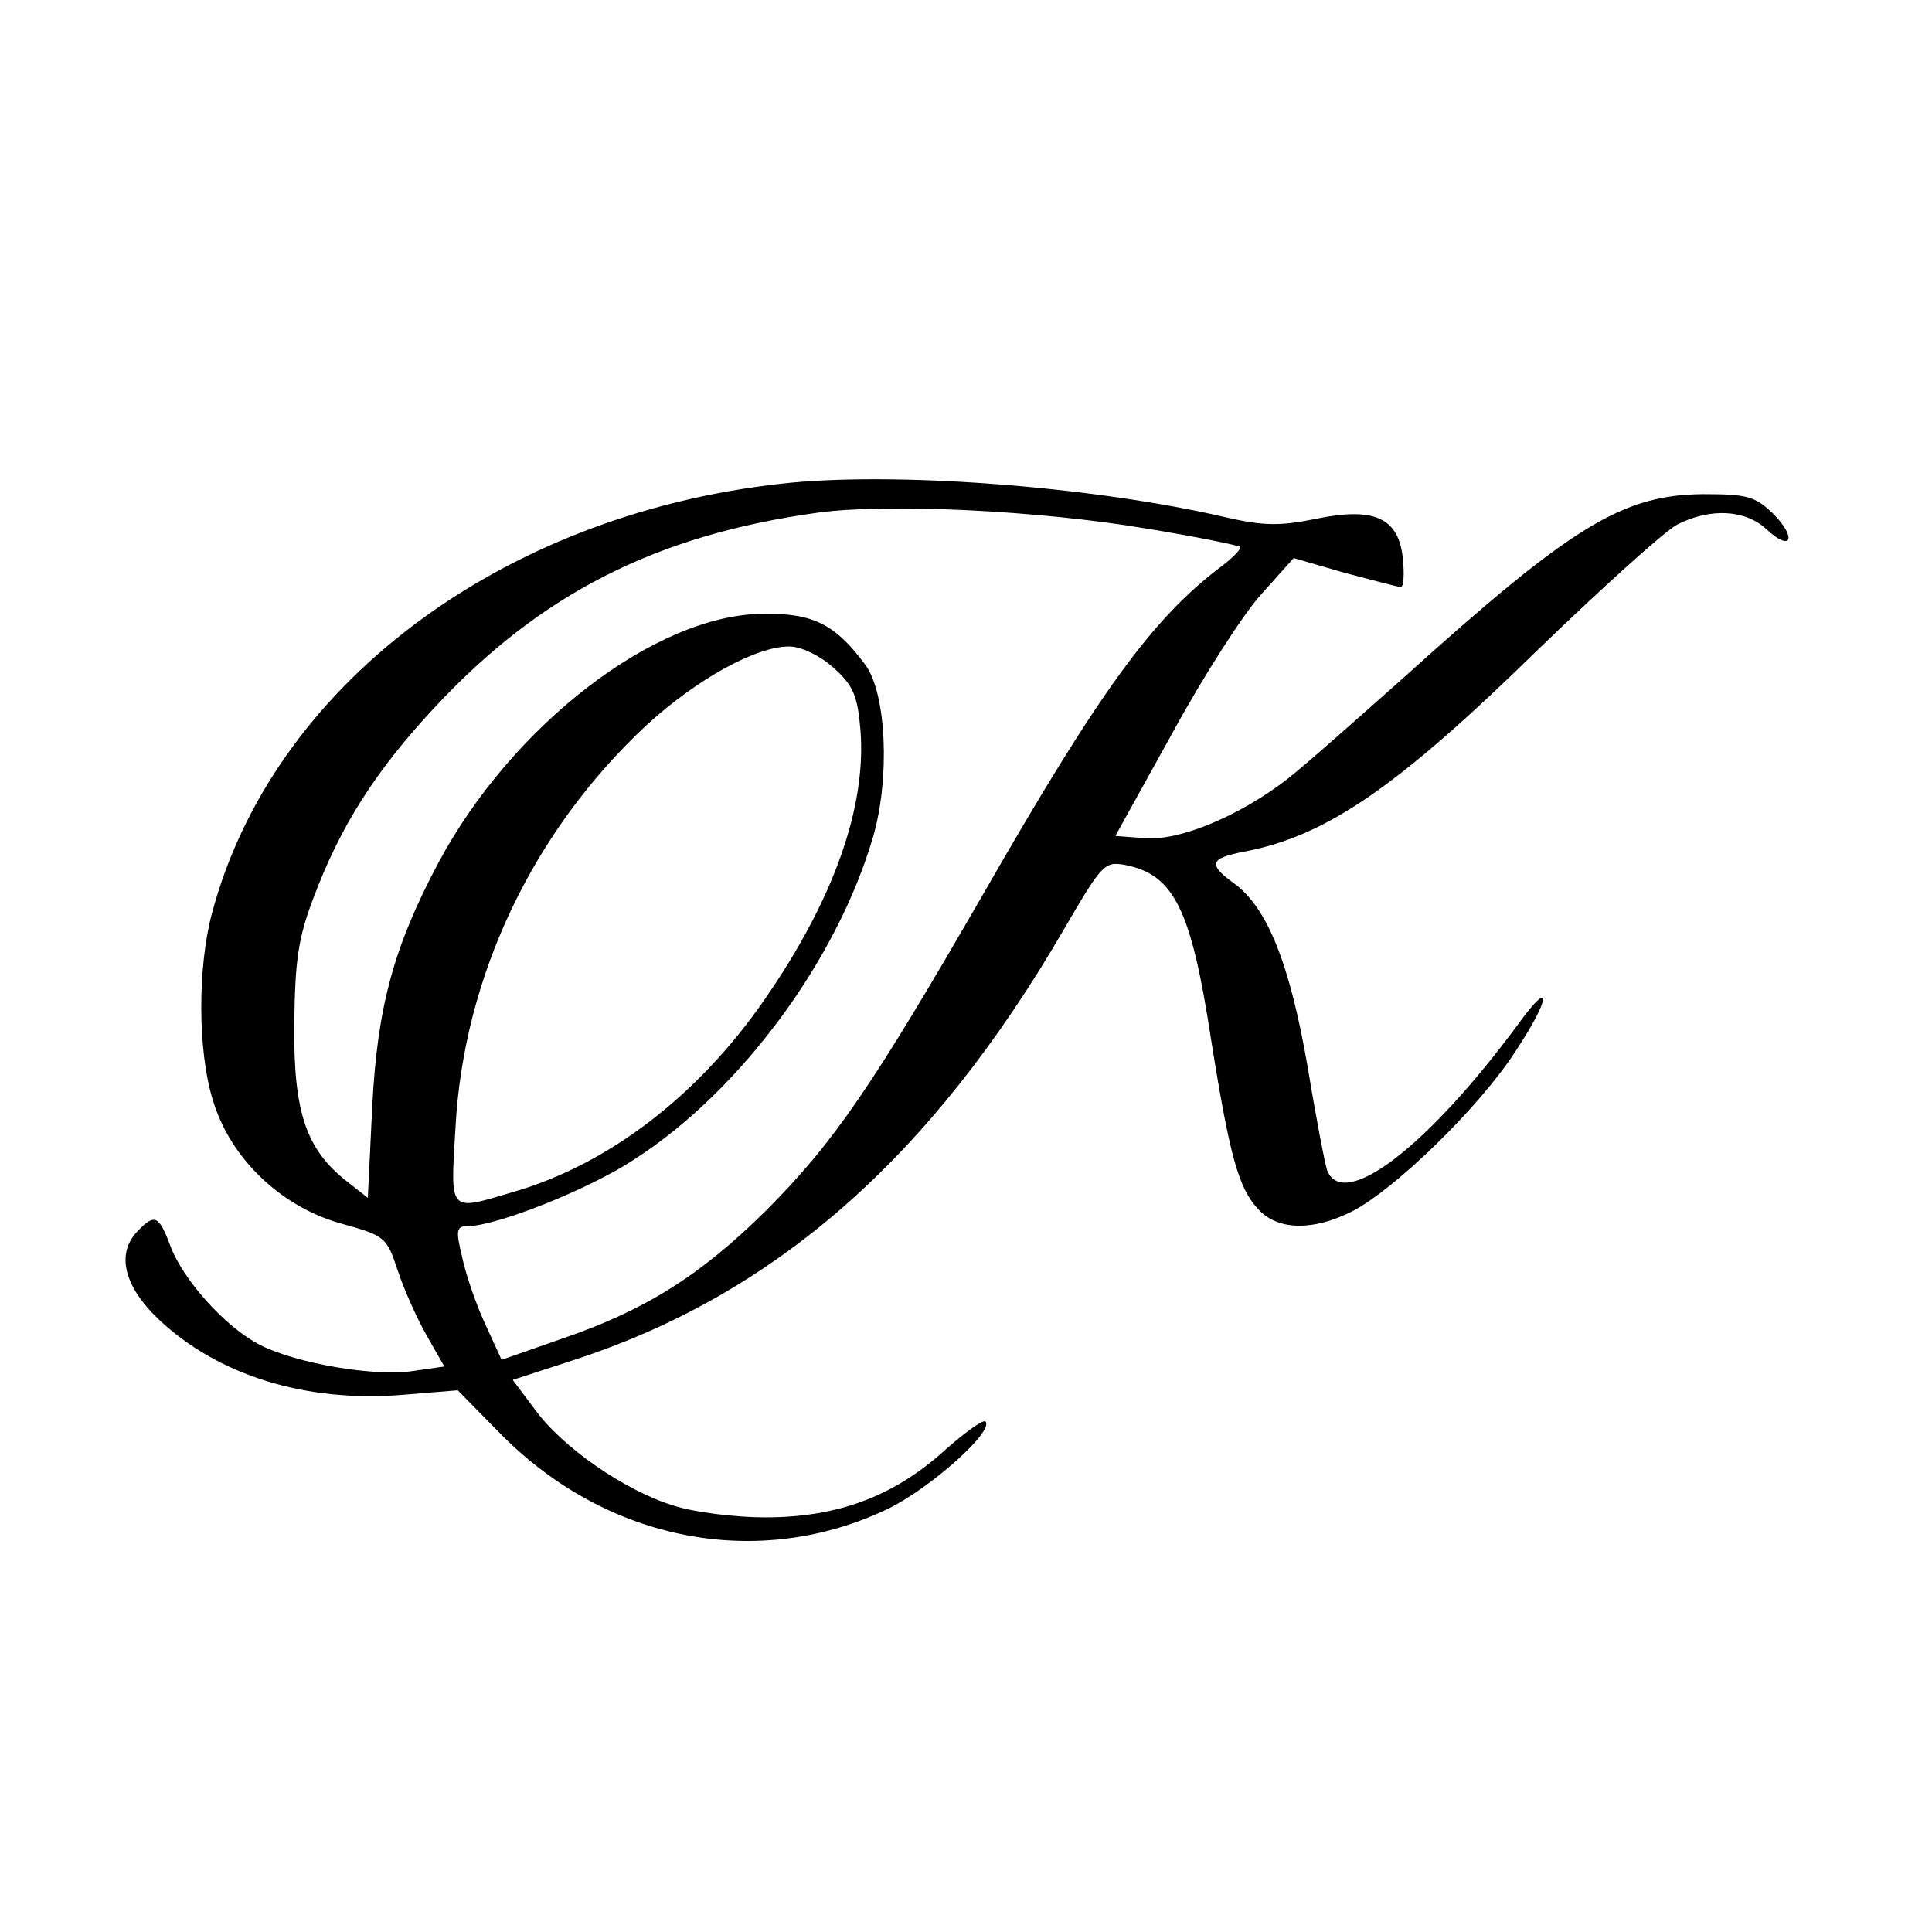 <?xml version="1.0" standalone="no"?>
<!DOCTYPE svg PUBLIC "-//W3C//DTD SVG 20010904//EN"
 "http://www.w3.org/TR/2001/REC-SVG-20010904/DTD/svg10.dtd">
<svg version="1.0" xmlns="http://www.w3.org/2000/svg"
 width="260pt" height="260pt" viewBox="0 0 260 260"
 preserveAspectRatio="xMidYMid meet">
<g transform="translate(0,260) scale(0.1,-0.1)"
fill="#000000" stroke="none">
<path d="M1051 1949 c-379 -42 -685 -273 -766 -579 -19 -72 -19 -183 1 -249
23 -79 91 -144 171 -167 61 -17 63 -18 78 -63 8 -25 26 -65 39 -88 l24 -42
-42 -6 c-51 -8 -157 10 -206 35 -47 24 -104 88 -121 134 -15 40 -21 43 -43 20
-30 -30 -20 -74 27 -119 80 -76 199 -113 330 -102 l73 6 59 -60 c143 -144 347
-183 521 -99 57 28 143 105 130 117 -3 3 -28 -15 -56 -40 -68 -61 -143 -89
-240 -89 -41 0 -97 7 -124 16 -65 20 -149 78 -186 129 l-30 40 83 27 c270 88
480 272 658 578 52 89 55 93 83 88 66 -13 89 -59 116 -236 25 -157 37 -199 63
-227 26 -29 74 -30 127 -3 58 30 172 141 220 216 47 71 49 99 4 37 -123 -167
-236 -253 -258 -198 -3 9 -15 71 -26 138 -24 139 -54 215 -99 248 -36 26 -33
34 14 43 110 21 205 86 395 272 86 83 170 159 187 168 45 23 92 20 120 -6 33
-31 42 -13 10 20 -25 24 -35 27 -95 27 -109 -1 -177 -43 -402 -246 -64 -57
-134 -119 -157 -137 -63 -49 -145 -84 -192 -80 l-40 3 77 139 c42 77 96 161
120 187 l43 48 69 -20 c38 -10 72 -19 75 -19 4 0 5 17 3 37 -5 56 -38 71 -116
55 -49 -10 -71 -10 -123 2 -181 42 -449 62 -598 45z m490 -60 c68 -11 126 -23
128 -25 2 -2 -9 -14 -25 -26 -93 -70 -164 -168 -319 -438 -151 -262 -203 -338
-295 -430 -88 -87 -163 -134 -275 -172 l-80 -28 -22 48 c-12 26 -26 66 -31 90
-9 37 -8 42 8 42 38 0 164 50 224 90 143 92 273 269 321 434 23 79 18 194 -11
232 -40 54 -70 69 -137 68 -145 -1 -338 -150 -437 -335 -60 -113 -82 -193 -89
-327 l-6 -124 -28 22 c-55 43 -72 93 -71 210 1 87 5 117 26 172 36 96 83 170
162 255 143 154 299 233 516 263 94 13 298 3 441 -21z m-420 -187 c27 -24 33
-37 37 -85 8 -103 -36 -228 -129 -362 -89 -129 -210 -222 -338 -259 -88 -26
-85 -30 -78 87 11 203 104 399 258 542 67 61 146 105 191 105 16 0 41 -12 59
-28z"/>
</g>
</svg>

